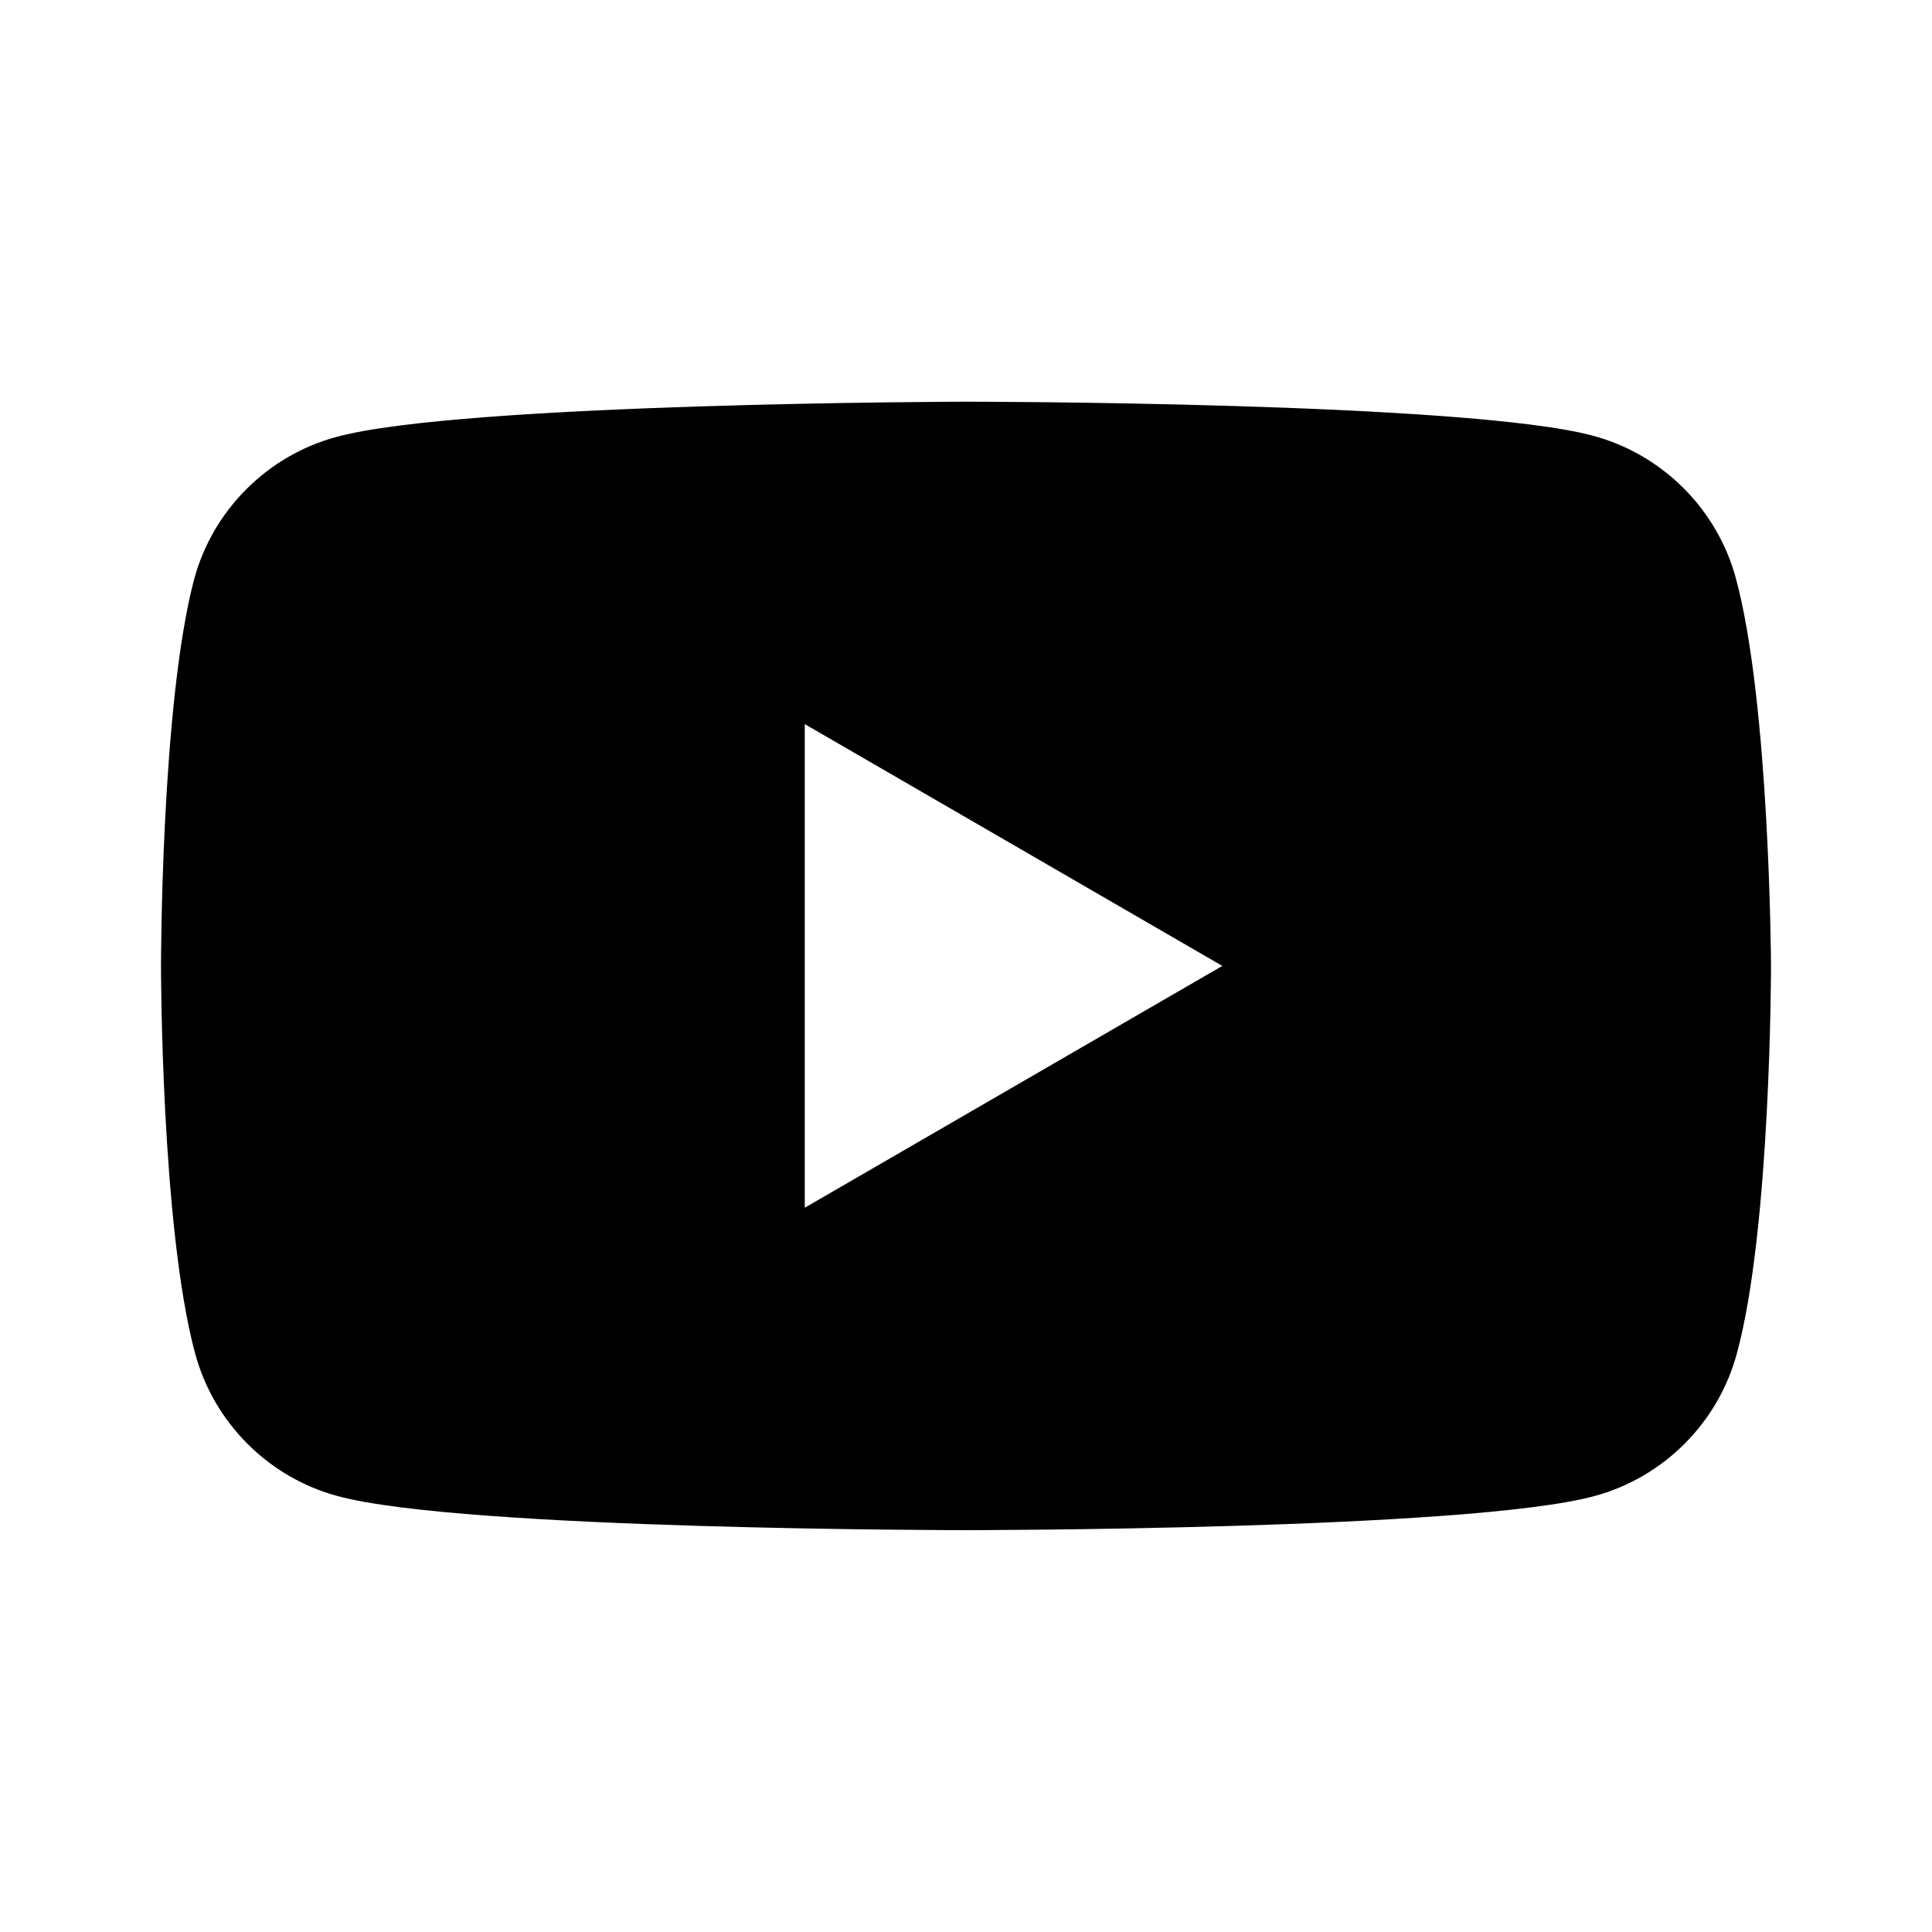 <svg width="24" height="24" viewBox="0 0 24 24" fill="none" xmlns="http://www.w3.org/2000/svg">
<path fill-rule="evenodd" clip-rule="evenodd" d="M19.792 5.414C20.652 5.645 21.332 6.325 21.564 7.185C21.987 8.751 22 11.999 22 11.999C22 11.999 22 15.26 21.576 16.813C21.345 17.673 20.665 18.354 19.805 18.585C18.252 19.008 12 19.008 12 19.008C12 19.008 5.748 19.008 4.195 18.585C3.335 18.354 2.655 17.673 2.424 16.813C2 15.247 2 11.999 2 11.999C2 11.999 2 8.751 2.411 7.198C2.642 6.338 3.322 5.658 4.182 5.427C5.736 5.003 11.987 4.99 11.987 4.99C11.987 4.99 18.239 4.99 19.792 5.414ZM15.184 11.999L9.997 15.003V8.995L15.184 11.999Z" fill="black"/>
</svg>
